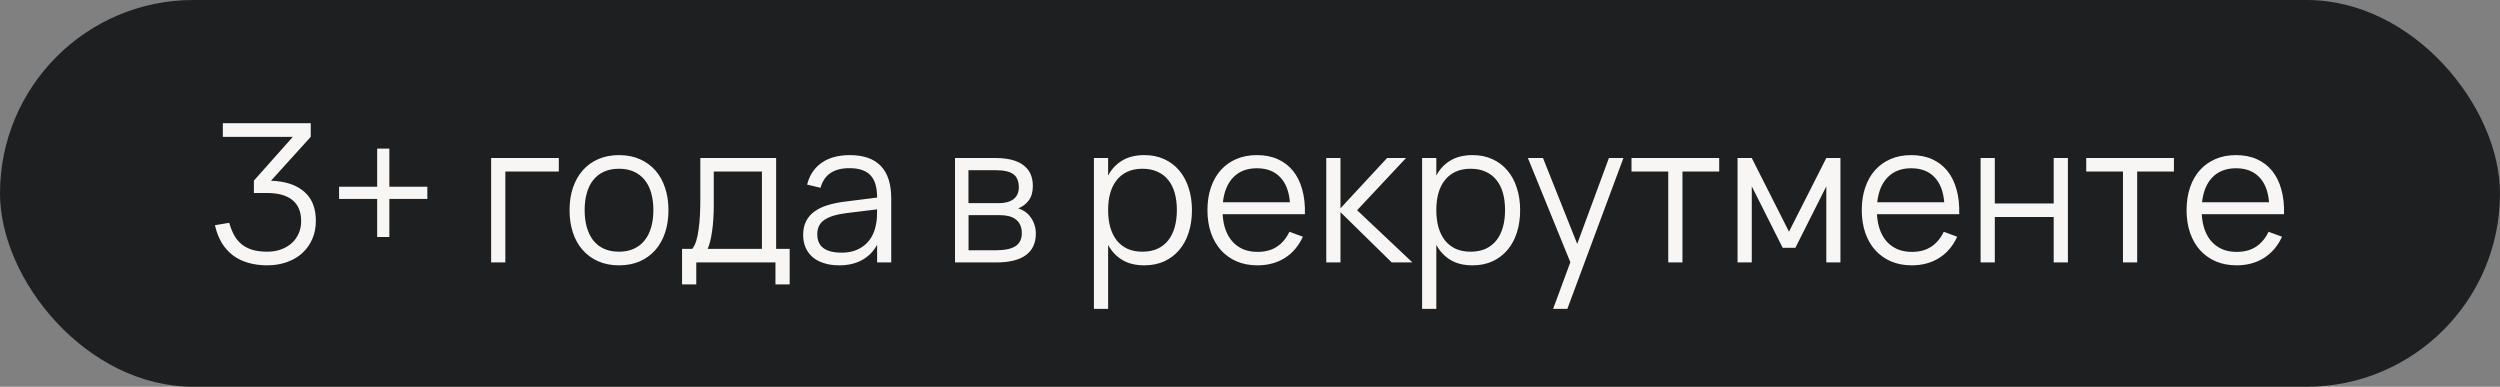 <?xml version="1.0" encoding="UTF-8"?> <svg xmlns="http://www.w3.org/2000/svg" width="181" height="28" viewBox="0 0 181 28" fill="none"><rect x="0" y="0" width="181" height="28" fill="#808080" stroke="none"/><rect width="181" height="28" rx="14" fill="#1E1F20"></rect><path d="M22.868 15.99C22.868 16.471 22.782 16.909 22.609 17.306C22.436 17.703 22.194 18.043 21.881 18.328C21.573 18.608 21.202 18.825 20.768 18.979C20.334 19.133 19.858 19.21 19.34 19.21C18.845 19.21 18.39 19.149 17.975 19.028C17.564 18.911 17.198 18.734 16.876 18.496C16.554 18.253 16.281 17.95 16.057 17.586C15.838 17.222 15.672 16.795 15.56 16.305L16.596 16.13C16.694 16.48 16.818 16.788 16.967 17.054C17.116 17.315 17.301 17.532 17.52 17.705C17.744 17.878 18.005 18.008 18.304 18.097C18.607 18.181 18.957 18.223 19.354 18.223C19.723 18.223 20.056 18.167 20.355 18.055C20.658 17.943 20.917 17.789 21.132 17.593C21.347 17.397 21.512 17.164 21.629 16.893C21.746 16.622 21.804 16.331 21.804 16.018C21.804 15.341 21.596 14.833 21.181 14.492C20.766 14.147 20.152 13.974 19.34 13.974H18.381V13.078L21.202 9.907H16.134V8.92H22.497V9.907L19.62 13.085C20.661 13.122 21.461 13.386 22.021 13.876C22.586 14.361 22.868 15.066 22.868 15.99ZM27.307 17.159V14.401H24.549V13.519H27.307V10.761H28.189V13.519H30.94V14.401H28.189V17.159H27.307ZM35.558 19V11.44H40.458V12.42H36.587V19H35.558ZM44.813 19.21C44.253 19.21 43.751 19.112 43.308 18.916C42.864 18.72 42.489 18.447 42.181 18.097C41.873 17.742 41.637 17.32 41.474 16.83C41.315 16.34 41.236 15.801 41.236 15.213C41.236 14.62 41.317 14.079 41.481 13.589C41.649 13.099 41.887 12.679 42.195 12.329C42.503 11.979 42.878 11.708 43.322 11.517C43.765 11.326 44.262 11.23 44.813 11.23C45.377 11.23 45.881 11.328 46.325 11.524C46.768 11.72 47.144 11.993 47.452 12.343C47.76 12.693 47.993 13.113 48.152 13.603C48.315 14.088 48.397 14.625 48.397 15.213C48.397 15.806 48.315 16.349 48.152 16.844C47.988 17.334 47.753 17.754 47.445 18.104C47.137 18.454 46.761 18.727 46.318 18.923C45.874 19.114 45.373 19.21 44.813 19.21ZM44.813 18.223C45.228 18.223 45.59 18.151 45.898 18.006C46.21 17.861 46.469 17.658 46.675 17.397C46.885 17.136 47.041 16.821 47.144 16.452C47.251 16.079 47.305 15.666 47.305 15.213C47.305 14.751 47.251 14.336 47.144 13.967C47.041 13.598 46.885 13.286 46.675 13.029C46.465 12.768 46.203 12.567 45.891 12.427C45.583 12.287 45.223 12.217 44.813 12.217C44.397 12.217 44.033 12.289 43.721 12.434C43.413 12.574 43.154 12.777 42.944 13.043C42.738 13.304 42.584 13.619 42.482 13.988C42.379 14.357 42.328 14.765 42.328 15.213C42.328 15.675 42.381 16.093 42.489 16.466C42.596 16.835 42.752 17.15 42.958 17.411C43.168 17.672 43.427 17.873 43.735 18.013C44.047 18.153 44.407 18.223 44.813 18.223ZM49.381 18.02H50.116C50.233 17.88 50.328 17.691 50.403 17.453C50.478 17.215 50.536 16.937 50.578 16.62C50.625 16.303 50.657 15.95 50.676 15.563C50.695 15.176 50.704 14.765 50.704 14.331V11.44H56.192V18.02H57.172V20.589H56.143V19H50.41V20.589H49.381V18.02ZM55.163 18.02V12.42H51.677V14.905C51.677 15.246 51.665 15.575 51.642 15.892C51.623 16.205 51.593 16.496 51.551 16.767C51.514 17.033 51.467 17.273 51.411 17.488C51.36 17.703 51.299 17.88 51.229 18.02H55.163ZM61.515 11.23C63.522 11.23 64.525 12.278 64.525 14.373V19H63.503V17.726C63.232 18.211 62.866 18.58 62.404 18.832C61.942 19.084 61.394 19.21 60.759 19.21C60.353 19.21 59.989 19.159 59.667 19.056C59.345 18.958 59.072 18.816 58.848 18.629C58.624 18.438 58.451 18.207 58.33 17.936C58.209 17.665 58.148 17.36 58.148 17.019C58.148 16.622 58.22 16.284 58.365 16.004C58.514 15.719 58.722 15.484 58.988 15.297C59.259 15.106 59.583 14.954 59.961 14.842C60.344 14.73 60.766 14.646 61.228 14.59L63.503 14.303C63.503 13.561 63.342 13.022 63.02 12.686C62.698 12.345 62.192 12.175 61.501 12.175C60.362 12.175 59.665 12.649 59.408 13.596L58.435 13.365C58.612 12.674 58.965 12.147 59.492 11.783C60.024 11.414 60.698 11.23 61.515 11.23ZM61.326 15.423C60.943 15.47 60.614 15.535 60.339 15.619C60.068 15.703 59.844 15.808 59.667 15.934C59.494 16.055 59.368 16.202 59.289 16.375C59.21 16.543 59.17 16.739 59.17 16.963C59.17 17.85 59.76 18.293 60.941 18.293C61.268 18.293 61.569 18.249 61.844 18.16C62.119 18.067 62.362 17.936 62.572 17.768C62.787 17.595 62.964 17.388 63.104 17.145C63.244 16.902 63.344 16.632 63.405 16.333C63.452 16.142 63.48 15.941 63.489 15.731C63.498 15.516 63.503 15.325 63.503 15.157L61.326 15.423ZM72.139 19H69.143V11.44H72.062C72.953 11.44 73.628 11.61 74.085 11.951C74.547 12.292 74.778 12.798 74.778 13.47C74.778 13.895 74.68 14.24 74.484 14.506C74.288 14.772 74.031 14.966 73.714 15.087C73.891 15.138 74.057 15.218 74.211 15.325C74.37 15.432 74.505 15.565 74.617 15.724C74.734 15.883 74.825 16.062 74.89 16.263C74.96 16.464 74.995 16.681 74.995 16.914C74.995 17.6 74.752 18.12 74.267 18.475C73.786 18.825 73.077 19 72.139 19ZM72.048 12.322H70.116V14.709H72.328C72.543 14.709 72.736 14.686 72.909 14.639C73.086 14.592 73.238 14.522 73.364 14.429C73.49 14.336 73.588 14.217 73.658 14.072C73.728 13.927 73.763 13.757 73.763 13.561C73.763 13.342 73.73 13.155 73.665 13.001C73.604 12.842 73.506 12.714 73.371 12.616C73.236 12.513 73.058 12.439 72.839 12.392C72.62 12.345 72.356 12.322 72.048 12.322ZM72.118 18.118C72.743 18.118 73.21 18.02 73.518 17.824C73.826 17.628 73.98 17.311 73.98 16.872C73.98 16.634 73.938 16.433 73.854 16.27C73.775 16.107 73.665 15.974 73.525 15.871C73.385 15.768 73.219 15.694 73.028 15.647C72.837 15.6 72.631 15.577 72.412 15.577H70.123V18.118H72.118ZM79.199 22.36V11.44H80.228V12.707C80.475 12.245 80.816 11.883 81.25 11.622C81.684 11.361 82.218 11.23 82.853 11.23C83.389 11.23 83.87 11.328 84.295 11.524C84.724 11.72 85.086 11.995 85.38 12.35C85.678 12.7 85.905 13.12 86.059 13.61C86.217 14.095 86.297 14.63 86.297 15.213C86.297 15.806 86.217 16.349 86.059 16.844C85.9 17.334 85.671 17.754 85.373 18.104C85.074 18.454 84.712 18.727 84.288 18.923C83.863 19.114 83.385 19.21 82.853 19.21C82.213 19.21 81.679 19.079 81.25 18.818C80.82 18.557 80.48 18.195 80.228 17.733V22.36H79.199ZM82.713 18.223C83.133 18.223 83.499 18.151 83.812 18.006C84.124 17.857 84.383 17.651 84.589 17.39C84.794 17.124 84.948 16.807 85.051 16.438C85.153 16.069 85.205 15.661 85.205 15.213C85.205 14.756 85.153 14.343 85.051 13.974C84.948 13.605 84.792 13.293 84.582 13.036C84.376 12.775 84.117 12.574 83.805 12.434C83.492 12.289 83.128 12.217 82.713 12.217C82.288 12.217 81.919 12.292 81.607 12.441C81.299 12.586 81.042 12.791 80.837 13.057C80.631 13.318 80.477 13.633 80.375 14.002C80.277 14.366 80.228 14.77 80.228 15.213C80.228 15.666 80.279 16.079 80.382 16.452C80.489 16.821 80.645 17.138 80.851 17.404C81.061 17.665 81.32 17.868 81.628 18.013C81.94 18.153 82.302 18.223 82.713 18.223ZM91.038 18.237C91.603 18.237 92.074 18.111 92.452 17.859C92.83 17.607 93.131 17.248 93.355 16.781L94.328 17.138C94.025 17.805 93.589 18.319 93.019 18.678C92.455 19.033 91.794 19.21 91.038 19.21C90.492 19.21 89.995 19.117 89.547 18.93C89.104 18.739 88.724 18.47 88.406 18.125C88.094 17.78 87.851 17.362 87.678 16.872C87.506 16.377 87.419 15.827 87.419 15.22C87.419 14.609 87.503 14.058 87.671 13.568C87.839 13.073 88.08 12.653 88.392 12.308C88.705 11.963 89.081 11.697 89.519 11.51C89.958 11.323 90.45 11.23 90.996 11.23C91.566 11.23 92.07 11.328 92.508 11.524C92.947 11.72 93.316 12.002 93.614 12.371C93.913 12.74 94.135 13.188 94.279 13.715C94.429 14.242 94.494 14.84 94.475 15.507H88.518C88.542 15.936 88.616 16.321 88.742 16.662C88.868 16.998 89.039 17.283 89.253 17.516C89.473 17.749 89.732 17.929 90.03 18.055C90.334 18.176 90.67 18.237 91.038 18.237ZM93.39 14.646C93.325 13.848 93.087 13.239 92.676 12.819C92.266 12.394 91.706 12.182 90.996 12.182C90.292 12.182 89.727 12.397 89.302 12.826C88.878 13.255 88.623 13.862 88.539 14.646H93.39ZM96.022 11.44H97.051V15.08L100.425 11.44H101.797L98.255 15.22L102.259 19H100.761L97.051 15.36V19H96.022V11.44ZM102.96 22.36V11.44H103.989V12.707C104.237 12.245 104.577 11.883 105.011 11.622C105.445 11.361 105.98 11.23 106.614 11.23C107.151 11.23 107.632 11.328 108.056 11.524C108.486 11.72 108.847 11.995 109.141 12.35C109.44 12.7 109.666 13.12 109.82 13.61C109.979 14.095 110.058 14.63 110.058 15.213C110.058 15.806 109.979 16.349 109.82 16.844C109.662 17.334 109.433 17.754 109.134 18.104C108.836 18.454 108.474 18.727 108.049 18.923C107.625 19.114 107.146 19.21 106.614 19.21C105.975 19.21 105.441 19.079 105.011 18.818C104.582 18.557 104.241 18.195 103.989 17.733V22.36H102.96ZM106.474 18.223C106.894 18.223 107.261 18.151 107.573 18.006C107.886 17.857 108.145 17.651 108.35 17.39C108.556 17.124 108.71 16.807 108.812 16.438C108.915 16.069 108.966 15.661 108.966 15.213C108.966 14.756 108.915 14.343 108.812 13.974C108.71 13.605 108.553 13.293 108.343 13.036C108.138 12.775 107.879 12.574 107.566 12.434C107.254 12.289 106.89 12.217 106.474 12.217C106.05 12.217 105.681 12.292 105.368 12.441C105.06 12.586 104.804 12.791 104.598 13.057C104.393 13.318 104.239 13.633 104.136 14.002C104.038 14.366 103.989 14.77 103.989 15.213C103.989 15.666 104.041 16.079 104.143 16.452C104.251 16.821 104.407 17.138 104.612 17.404C104.822 17.665 105.081 17.868 105.389 18.013C105.702 18.153 106.064 18.223 106.474 18.223ZM112.447 22.36L113.693 18.986L110.62 11.44H111.712L114.19 17.656L116.486 11.44H117.536L113.476 22.36H112.447ZM120.781 19V12.42H118.121V11.44H124.47V12.42H121.81V19H120.781ZM125.799 19V11.44H126.828L129.523 16.774L132.225 11.44H133.247V19H132.225V13.491L129.985 17.943H129.068L126.828 13.491V19H125.799ZM138.411 18.237C138.976 18.237 139.447 18.111 139.825 17.859C140.203 17.607 140.504 17.248 140.728 16.781L141.701 17.138C141.398 17.805 140.962 18.319 140.392 18.678C139.828 19.033 139.167 19.21 138.411 19.21C137.865 19.21 137.368 19.117 136.92 18.93C136.477 18.739 136.097 18.47 135.779 18.125C135.467 17.78 135.224 17.362 135.051 16.872C134.879 16.377 134.792 15.827 134.792 15.22C134.792 14.609 134.876 14.058 135.044 13.568C135.212 13.073 135.453 12.653 135.765 12.308C136.078 11.963 136.454 11.697 136.892 11.51C137.331 11.323 137.823 11.23 138.369 11.23C138.939 11.23 139.443 11.328 139.881 11.524C140.32 11.72 140.689 12.002 140.987 12.371C141.286 12.74 141.508 13.188 141.652 13.715C141.802 14.242 141.867 14.84 141.848 15.507H135.891C135.915 15.936 135.989 16.321 136.115 16.662C136.241 16.998 136.412 17.283 136.626 17.516C136.846 17.749 137.105 17.929 137.403 18.055C137.707 18.176 138.043 18.237 138.411 18.237ZM140.763 14.646C140.698 13.848 140.46 13.239 140.049 12.819C139.639 12.394 139.079 12.182 138.369 12.182C137.665 12.182 137.1 12.397 136.675 12.826C136.251 13.255 135.996 13.862 135.912 14.646H140.763ZM143.395 19V11.44H144.424V14.73H148.687V11.44H149.716V19H148.687V15.71H144.424V19H143.395ZM153.703 19V12.42H151.043V11.44H157.392V12.42H154.732V19H153.703ZM161.927 18.237C162.492 18.237 162.963 18.111 163.341 17.859C163.719 17.607 164.02 17.248 164.244 16.781L165.217 17.138C164.914 17.805 164.477 18.319 163.908 18.678C163.343 19.033 162.683 19.21 161.927 19.21C161.381 19.21 160.884 19.117 160.436 18.93C159.993 18.739 159.612 18.47 159.295 18.125C158.982 17.78 158.74 17.362 158.567 16.872C158.394 16.377 158.308 15.827 158.308 15.22C158.308 14.609 158.392 14.058 158.56 13.568C158.728 13.073 158.968 12.653 159.281 12.308C159.594 11.963 159.969 11.697 160.408 11.51C160.847 11.323 161.339 11.23 161.885 11.23C162.454 11.23 162.958 11.328 163.397 11.524C163.836 11.72 164.204 12.002 164.503 12.371C164.802 12.74 165.023 13.188 165.168 13.715C165.317 14.242 165.383 14.84 165.364 15.507H159.407C159.43 15.936 159.505 16.321 159.631 16.662C159.757 16.998 159.927 17.283 160.142 17.516C160.361 17.749 160.62 17.929 160.919 18.055C161.222 18.176 161.558 18.237 161.927 18.237ZM164.279 14.646C164.214 13.848 163.976 13.239 163.565 12.819C163.154 12.394 162.594 12.182 161.885 12.182C161.18 12.182 160.616 12.397 160.191 12.826C159.766 13.255 159.512 13.862 159.428 14.646H164.279Z" fill="#F8F6F5"></path></svg> 